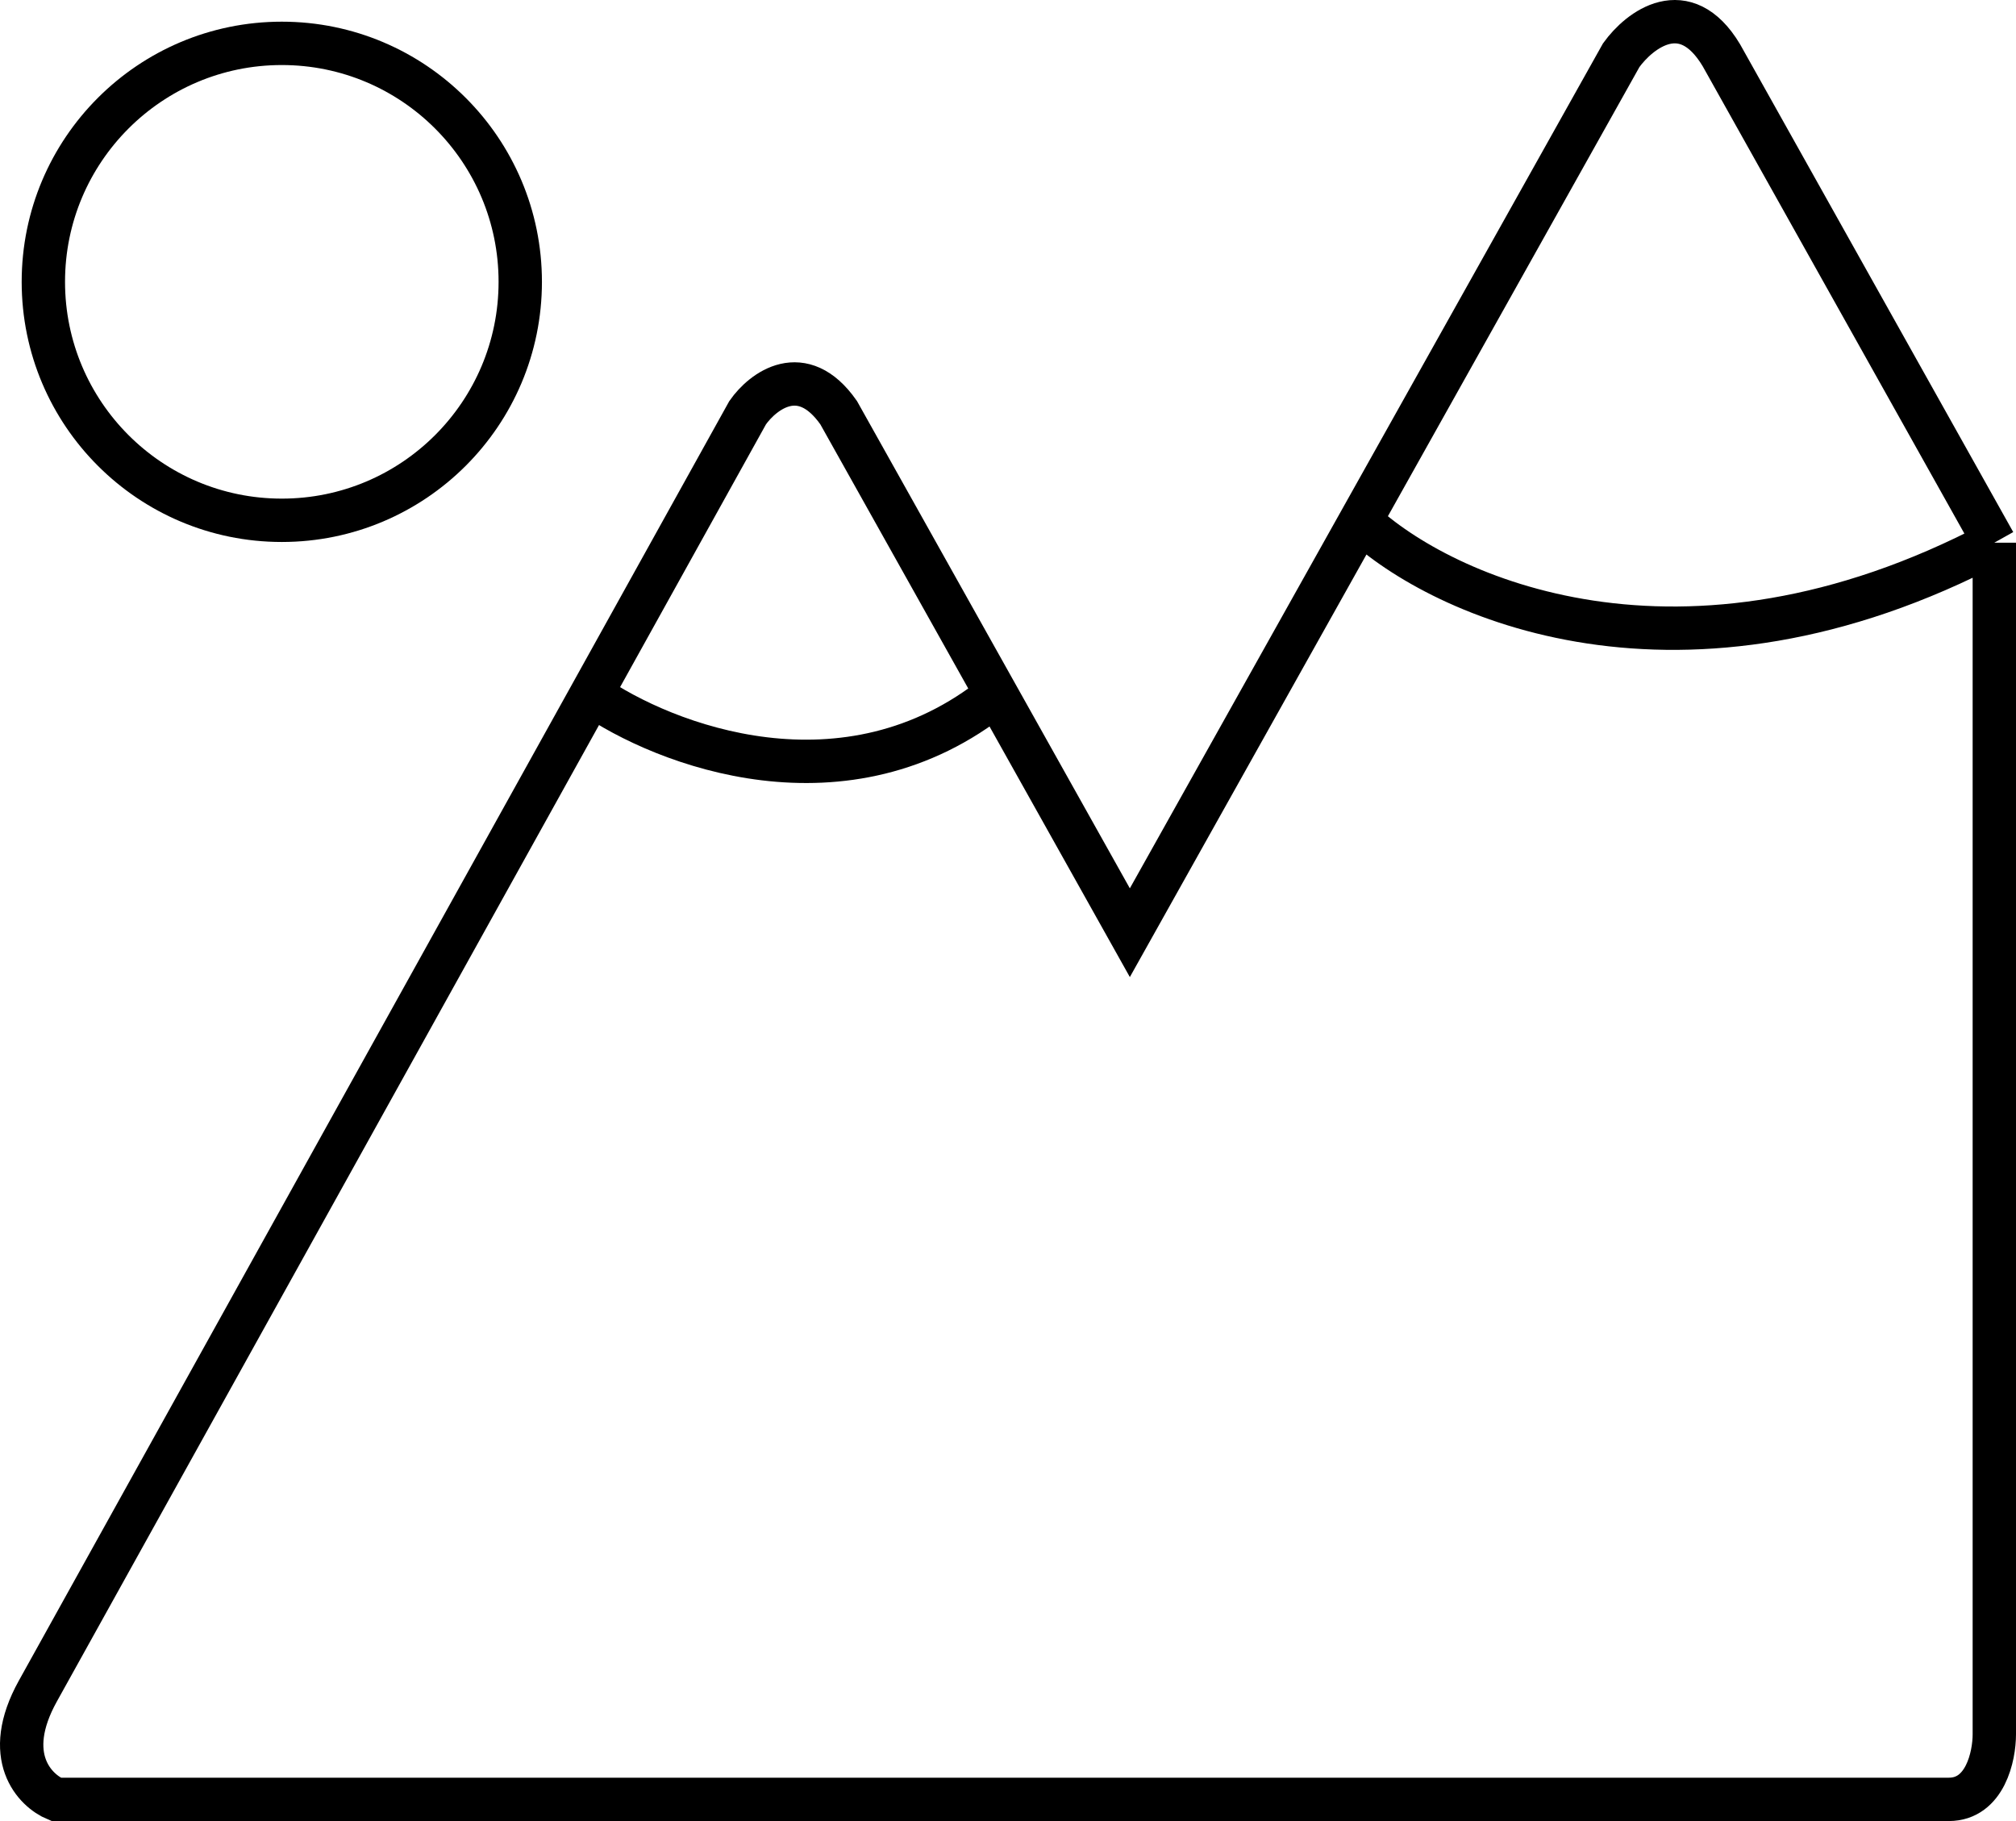 <svg width="93" height="84" viewBox="0 0 93 84" fill="none" xmlns="http://www.w3.org/2000/svg">
<g id="Group 1171275466">
<circle id="Ellipse 18" cx="13" cy="13" r="11" stroke="black" stroke-width="2"/>
<path id="Vector 7" d="M92 25.032L79.407 2.545C77.728 -0.253 75.629 1.379 74.789 2.545L62.755 24.033M92 25.032V80.002C92 81.001 91.58 83 89.901 83H2.587C1.607 82.594 0.068 81.027 1.747 78.003L27.276 32.029M92 25.032C77.559 32.628 66.487 27.531 62.755 24.033M27.276 32.029L34.49 19.036C35.19 18.037 37.009 16.637 38.688 19.036L45.964 32.029M27.276 32.029C30.613 34.361 39.023 37.625 45.964 32.029M45.964 32.029L52.121 43.023L62.755 24.033" stroke="black" stroke-width="2"/>
</g>
</svg>

